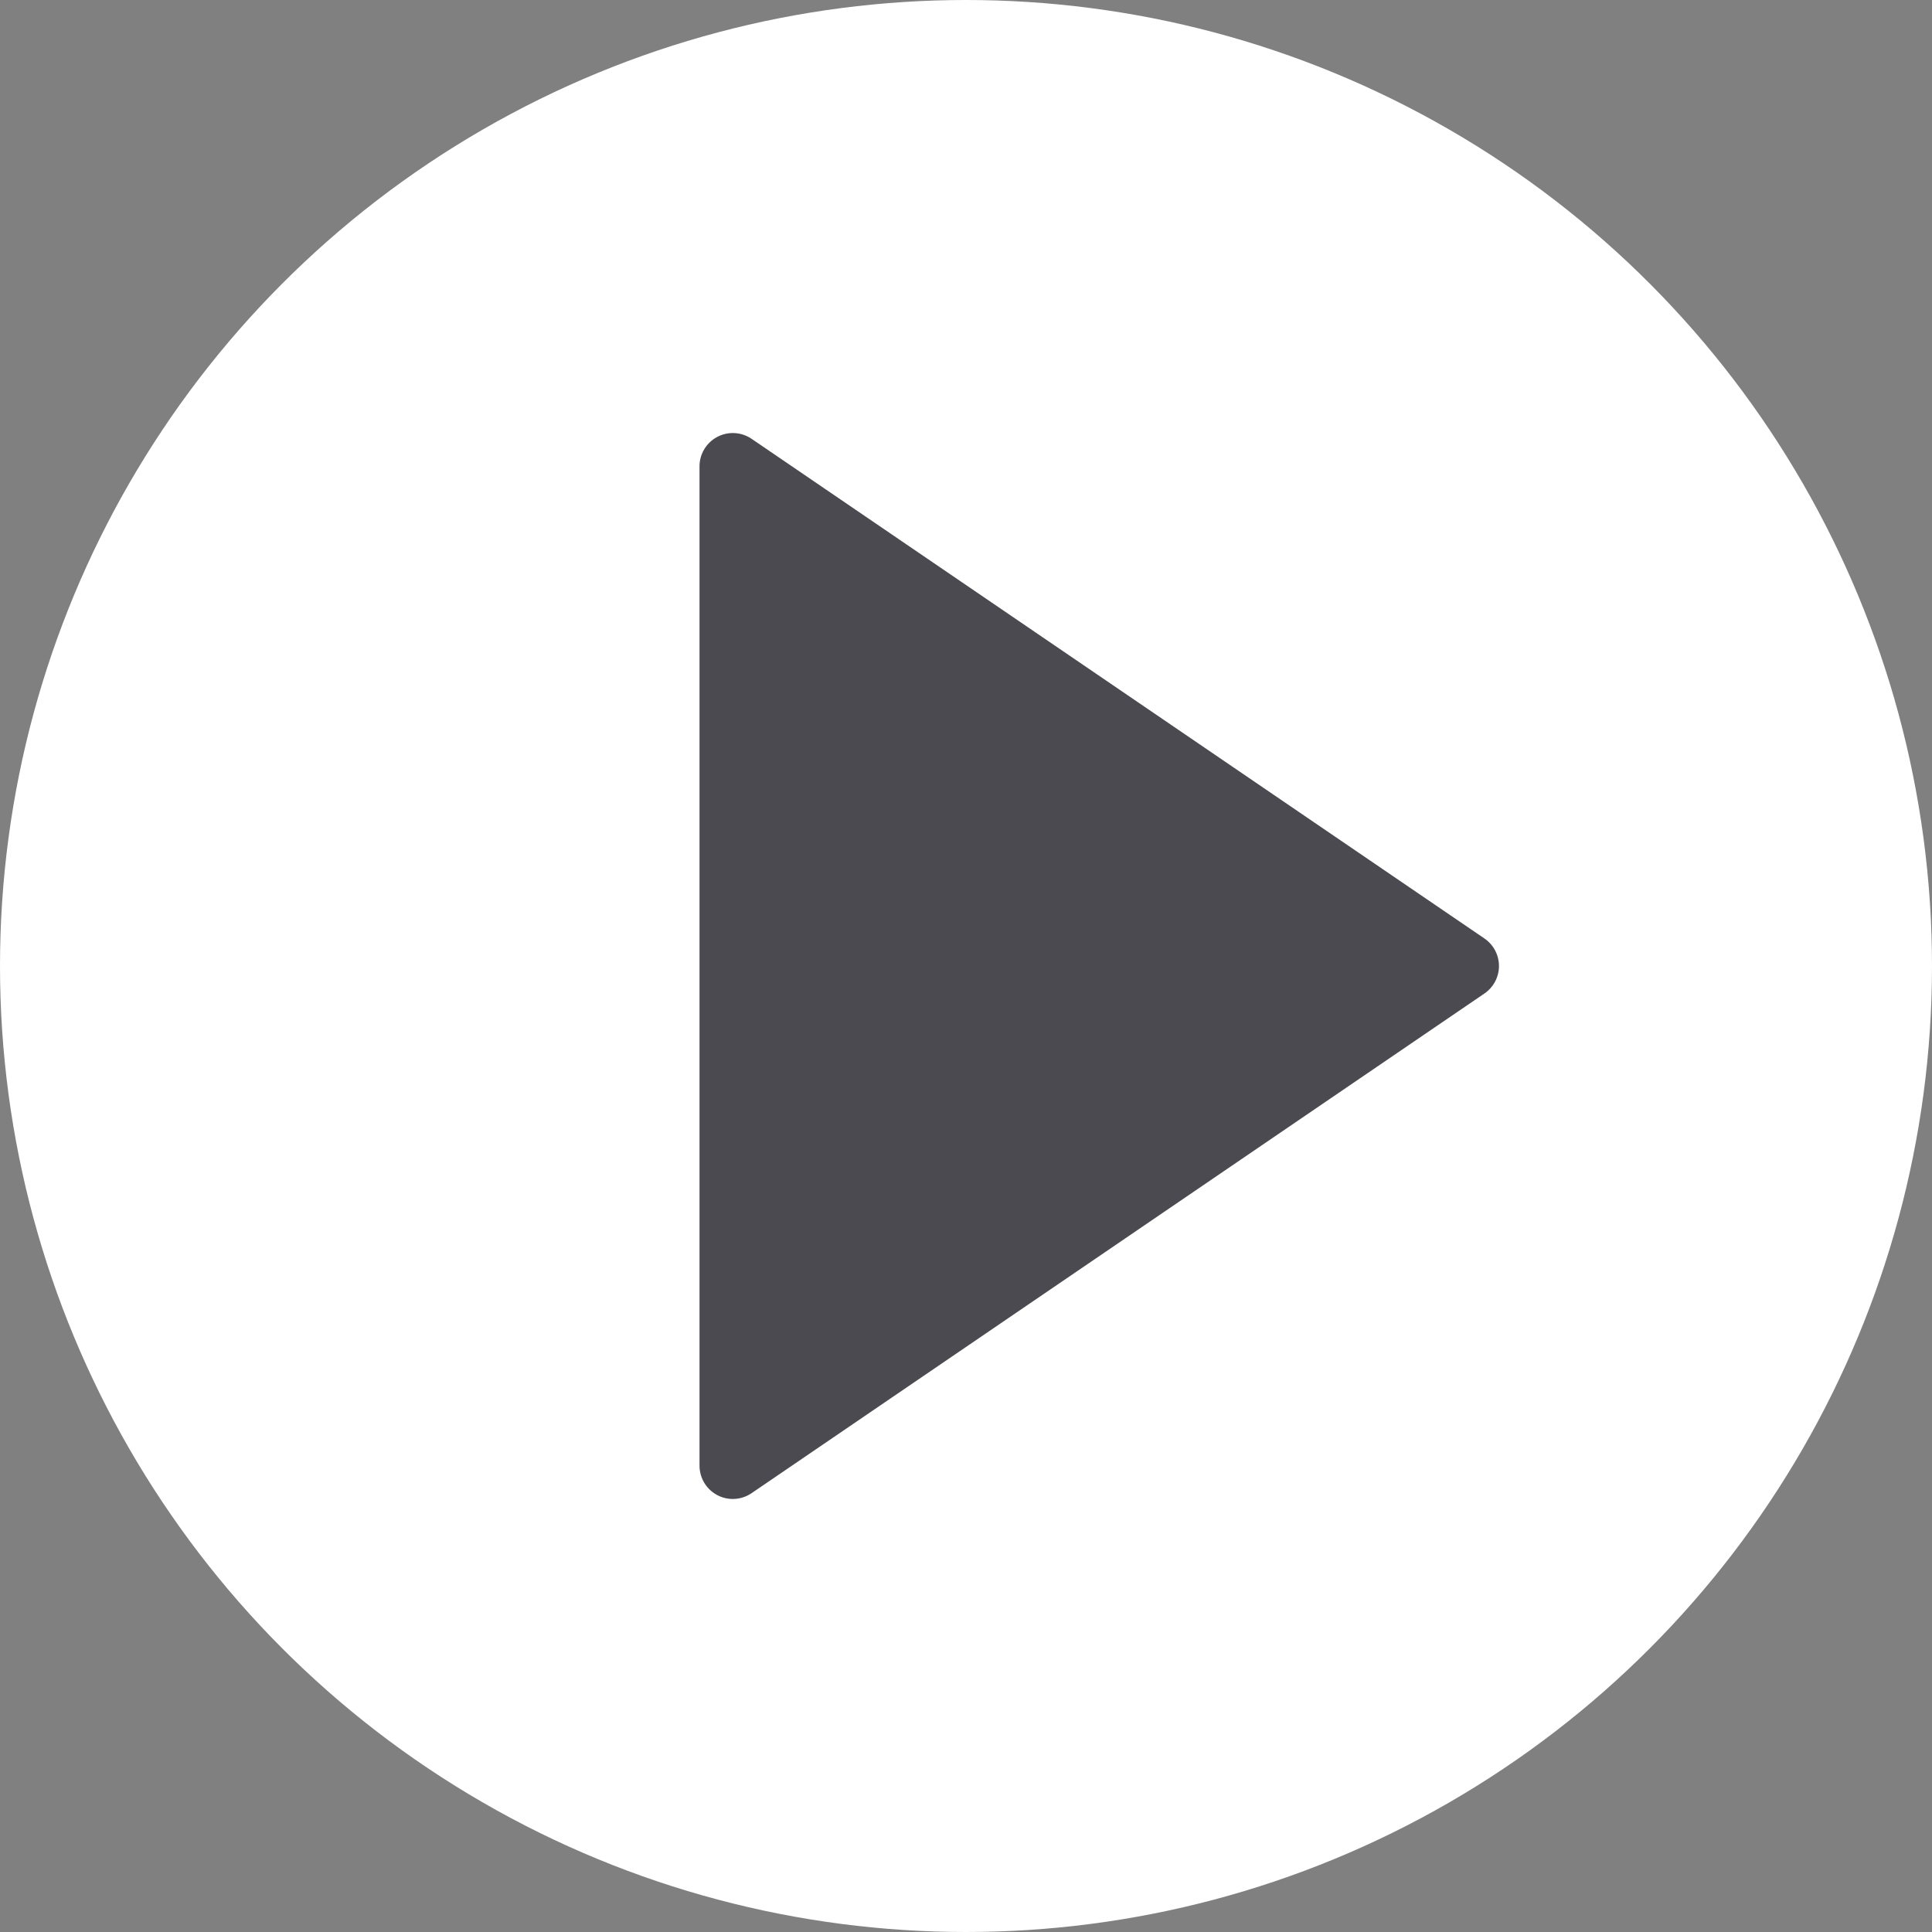 <?xml version="1.0"?>
<svg xmlns="http://www.w3.org/2000/svg" xmlns:xlink="http://www.w3.org/1999/xlink" version="1.1" id="Capa_1" x="0px" y="0px" viewBox="0 0 58 58" style="enable-background:new 0 0 58 58;" xml:space="preserve" width="512px" height="512px" class=""><rect x="0" y="0" width="58" height="58" fill="#808080" stroke="none"/><g><circle style="fill:#FFFFFF" cx="29" cy="29" r="29" data-original="#EBBA16" class="" data-old_color="#EBBA16"/><g>
	<polygon style="fill:#4A4A50" points="44,29 22,44 22,29.273 22,14  " data-original="#FFFFFF" class="active-path" data-old_color="#FFFFFF"/>
	<path style="fill:#4A4A50" d="M22,45c-0.16,0-0.321-0.038-0.467-0.116C21.205,44.711,21,44.371,21,44V14   c0-0.371,0.205-0.711,0.533-0.884c0.328-0.174,0.724-0.15,1.031,0.058l22,15C44.836,28.36,45,28.669,45,29s-0.164,0.64-0.437,0.826   l-22,15C22.394,44.941,22.197,45,22,45z M23,15.893v26.215L42.225,29L23,15.893z" data-original="#FFFFFF" class="active-path" data-old_color="#FFFFFF"/>
</g></g> </svg>
